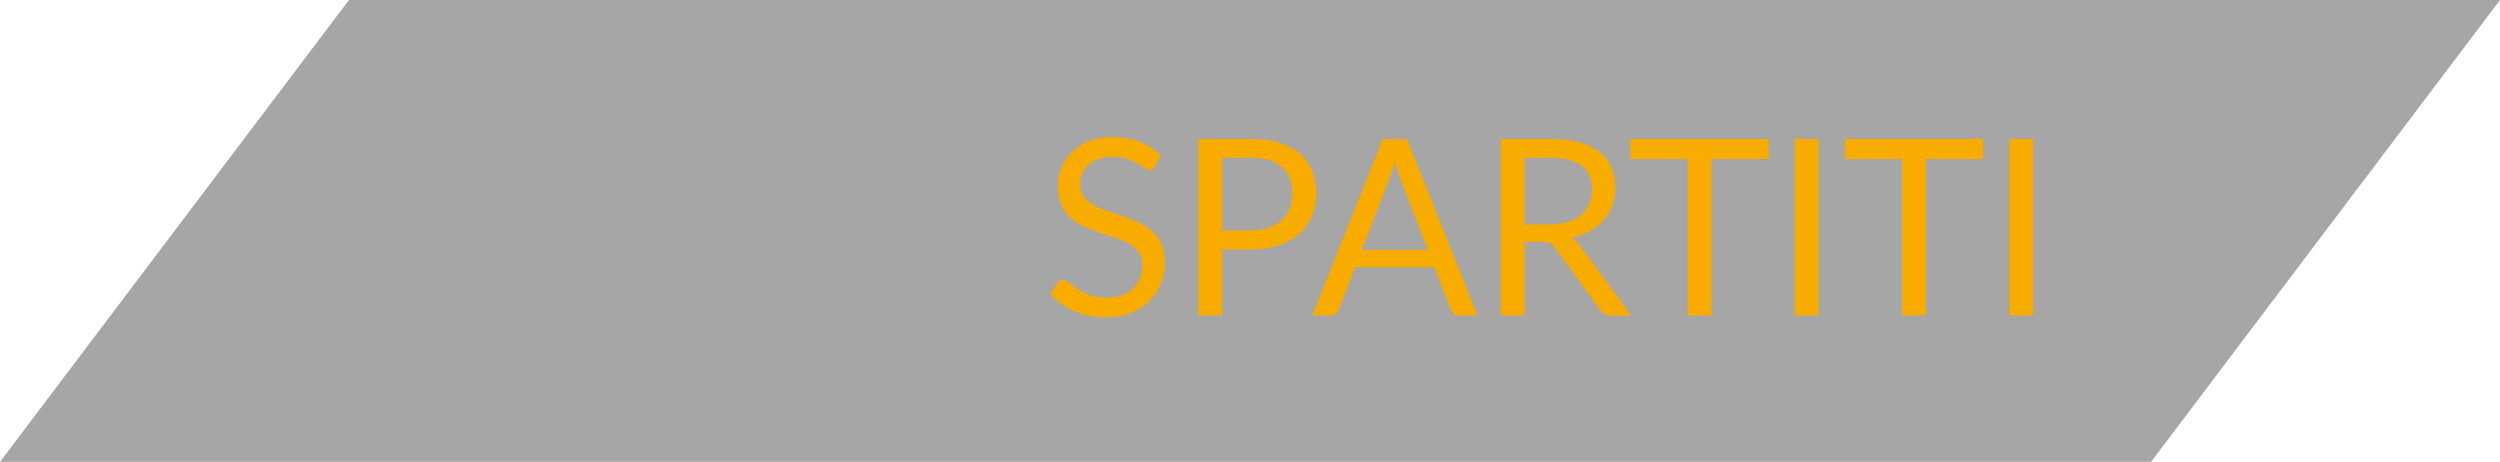<!-- Generator: Adobe Illustrator 19.2.1, SVG Export Plug-In  -->
<svg version="1.1"
	 xmlns="http://www.w3.org/2000/svg" xmlns:xlink="http://www.w3.org/1999/xlink" xmlns:a="http://ns.adobe.com/AdobeSVGViewerExtensions/3.0/"
	 x="0px" y="0px" width="243.58px" height="45px" viewBox="0 0 243.58 45" style="enable-background:new 0 0 243.58 45;"
	 xml:space="preserve">
<style type="text/css">
	.st0{opacity:0.35;}
	.st1{fill:#F8AC00;}
</style>
<defs>
</defs>
<polygon class="st0" points="34,0 0,45 209.58,45 243.58,0 "/>
<g>
	<g>
		<path class="st1" d="M112.543,16.228c-0.072,0.12-0.15,0.21-0.234,0.27c-0.084,0.06-0.186,0.09-0.306,0.09
			c-0.136,0-0.296-0.068-0.48-0.204c-0.184-0.136-0.414-0.286-0.69-0.45c-0.276-0.164-0.608-0.314-0.996-0.45
			c-0.388-0.136-0.858-0.204-1.41-0.204c-0.52,0-0.978,0.07-1.374,0.21c-0.396,0.14-0.728,0.33-0.996,0.57
			c-0.268,0.24-0.47,0.522-0.606,0.846c-0.136,0.324-0.204,0.674-0.204,1.05c0,0.48,0.118,0.878,0.354,1.194
			c0.236,0.316,0.548,0.586,0.936,0.81c0.388,0.224,0.828,0.418,1.32,0.582c0.492,0.164,0.996,0.334,1.512,0.51
			c0.516,0.176,1.02,0.374,1.512,0.594c0.492,0.22,0.932,0.498,1.32,0.834c0.388,0.336,0.7,0.748,0.936,1.236
			c0.236,0.488,0.354,1.088,0.354,1.8c0,0.752-0.128,1.458-0.384,2.118c-0.256,0.66-0.63,1.234-1.122,1.722
			c-0.492,0.488-1.096,0.872-1.812,1.152s-1.53,0.42-2.442,0.42c-1.12,0-2.136-0.202-3.048-0.606
			c-0.912-0.404-1.692-0.95-2.34-1.638l0.672-1.104c0.064-0.088,0.142-0.162,0.234-0.222c0.092-0.06,0.194-0.09,0.306-0.09
			c0.104,0,0.222,0.042,0.354,0.126c0.132,0.084,0.282,0.19,0.45,0.318s0.36,0.268,0.576,0.42c0.216,0.152,0.462,0.292,0.738,0.42
			s0.59,0.234,0.942,0.318c0.352,0.084,0.748,0.126,1.188,0.126c0.552,0,1.044-0.076,1.476-0.228
			c0.432-0.152,0.798-0.366,1.098-0.642c0.3-0.276,0.53-0.606,0.69-0.99c0.16-0.384,0.24-0.812,0.24-1.284
			c0-0.52-0.118-0.946-0.354-1.278c-0.236-0.332-0.546-0.61-0.93-0.834c-0.384-0.224-0.824-0.414-1.32-0.57
			c-0.496-0.156-1-0.316-1.512-0.48c-0.512-0.164-1.016-0.354-1.512-0.57c-0.496-0.216-0.936-0.496-1.32-0.84
			c-0.384-0.344-0.694-0.774-0.93-1.29c-0.236-0.516-0.354-1.154-0.354-1.914c0-0.608,0.118-1.196,0.354-1.764
			c0.236-0.568,0.58-1.072,1.032-1.512c0.452-0.44,1.008-0.792,1.668-1.056c0.66-0.264,1.418-0.396,2.274-0.396
			c0.96,0,1.834,0.152,2.622,0.456c0.788,0.304,1.482,0.744,2.082,1.32L112.543,16.228z"/>
		<path class="st1" d="M121.842,13.54c1.088,0,2.034,0.126,2.838,0.378s1.47,0.61,1.998,1.074c0.528,0.464,0.922,1.024,1.182,1.68
			c0.26,0.656,0.39,1.388,0.39,2.196c0,0.8-0.14,1.532-0.42,2.196c-0.28,0.664-0.69,1.236-1.23,1.716
			c-0.54,0.48-1.208,0.854-2.004,1.122c-0.796,0.268-1.714,0.402-2.754,0.402h-2.76v6.432h-2.316V13.54H121.842z M121.842,22.456
			c0.664,0,1.25-0.088,1.758-0.264c0.508-0.176,0.936-0.422,1.284-0.738c0.348-0.316,0.61-0.694,0.786-1.134
			c0.176-0.44,0.264-0.924,0.264-1.452c0-1.096-0.338-1.952-1.014-2.568c-0.676-0.616-1.702-0.924-3.078-0.924h-2.76v7.08H121.842z"
			/>
		<path class="st1" d="M143.959,30.736h-1.8c-0.208,0-0.376-0.052-0.504-0.156c-0.128-0.104-0.224-0.236-0.288-0.396l-1.608-4.152
			h-7.716l-1.608,4.152c-0.048,0.144-0.14,0.272-0.276,0.384c-0.136,0.112-0.304,0.168-0.504,0.168h-1.8l6.876-17.196h2.352
			L143.959,30.736z M139.111,24.352l-2.7-6.996c-0.08-0.208-0.164-0.45-0.252-0.726c-0.088-0.276-0.172-0.57-0.252-0.882
			c-0.168,0.648-0.34,1.188-0.516,1.62l-2.7,6.984H139.111z"/>
		<path class="st1" d="M158.934,30.736h-2.064c-0.424,0-0.736-0.164-0.936-0.492L151.47,24.1c-0.136-0.192-0.282-0.33-0.438-0.414
			s-0.398-0.126-0.726-0.126h-1.764v7.176h-2.316V13.54h4.86c1.088,0,2.028,0.11,2.82,0.33c0.792,0.22,1.446,0.539,1.962,0.954
			c0.516,0.416,0.898,0.918,1.146,1.506c0.248,0.588,0.372,1.246,0.372,1.974c0,0.608-0.096,1.176-0.288,1.704
			s-0.47,1.002-0.834,1.422c-0.364,0.42-0.808,0.778-1.332,1.074c-0.524,0.296-1.118,0.52-1.782,0.672
			c0.296,0.168,0.552,0.412,0.768,0.732L158.934,30.736z M150.99,21.868c0.672,0,1.266-0.082,1.782-0.246
			c0.516-0.164,0.948-0.396,1.296-0.696c0.348-0.3,0.61-0.658,0.786-1.074c0.176-0.416,0.264-0.876,0.264-1.38
			c0-1.024-0.336-1.796-1.008-2.316c-0.672-0.52-1.68-0.78-3.024-0.78h-2.544v6.492H150.99z"/>
		<path class="st1" d="M172.326,15.496h-5.568v15.24h-2.316v-15.24h-5.58V13.54h13.464V15.496z"/>
		<path class="st1" d="M177.198,30.736h-2.328V13.54h2.328V30.736z"/>
		<path class="st1" d="M193.218,15.496h-5.568v15.24h-2.316v-15.24h-5.58V13.54h13.464V15.496z"/>
		<path class="st1" d="M198.09,30.736h-2.328V13.54h2.328V30.736z"/>
	</g>
</g>
</svg>